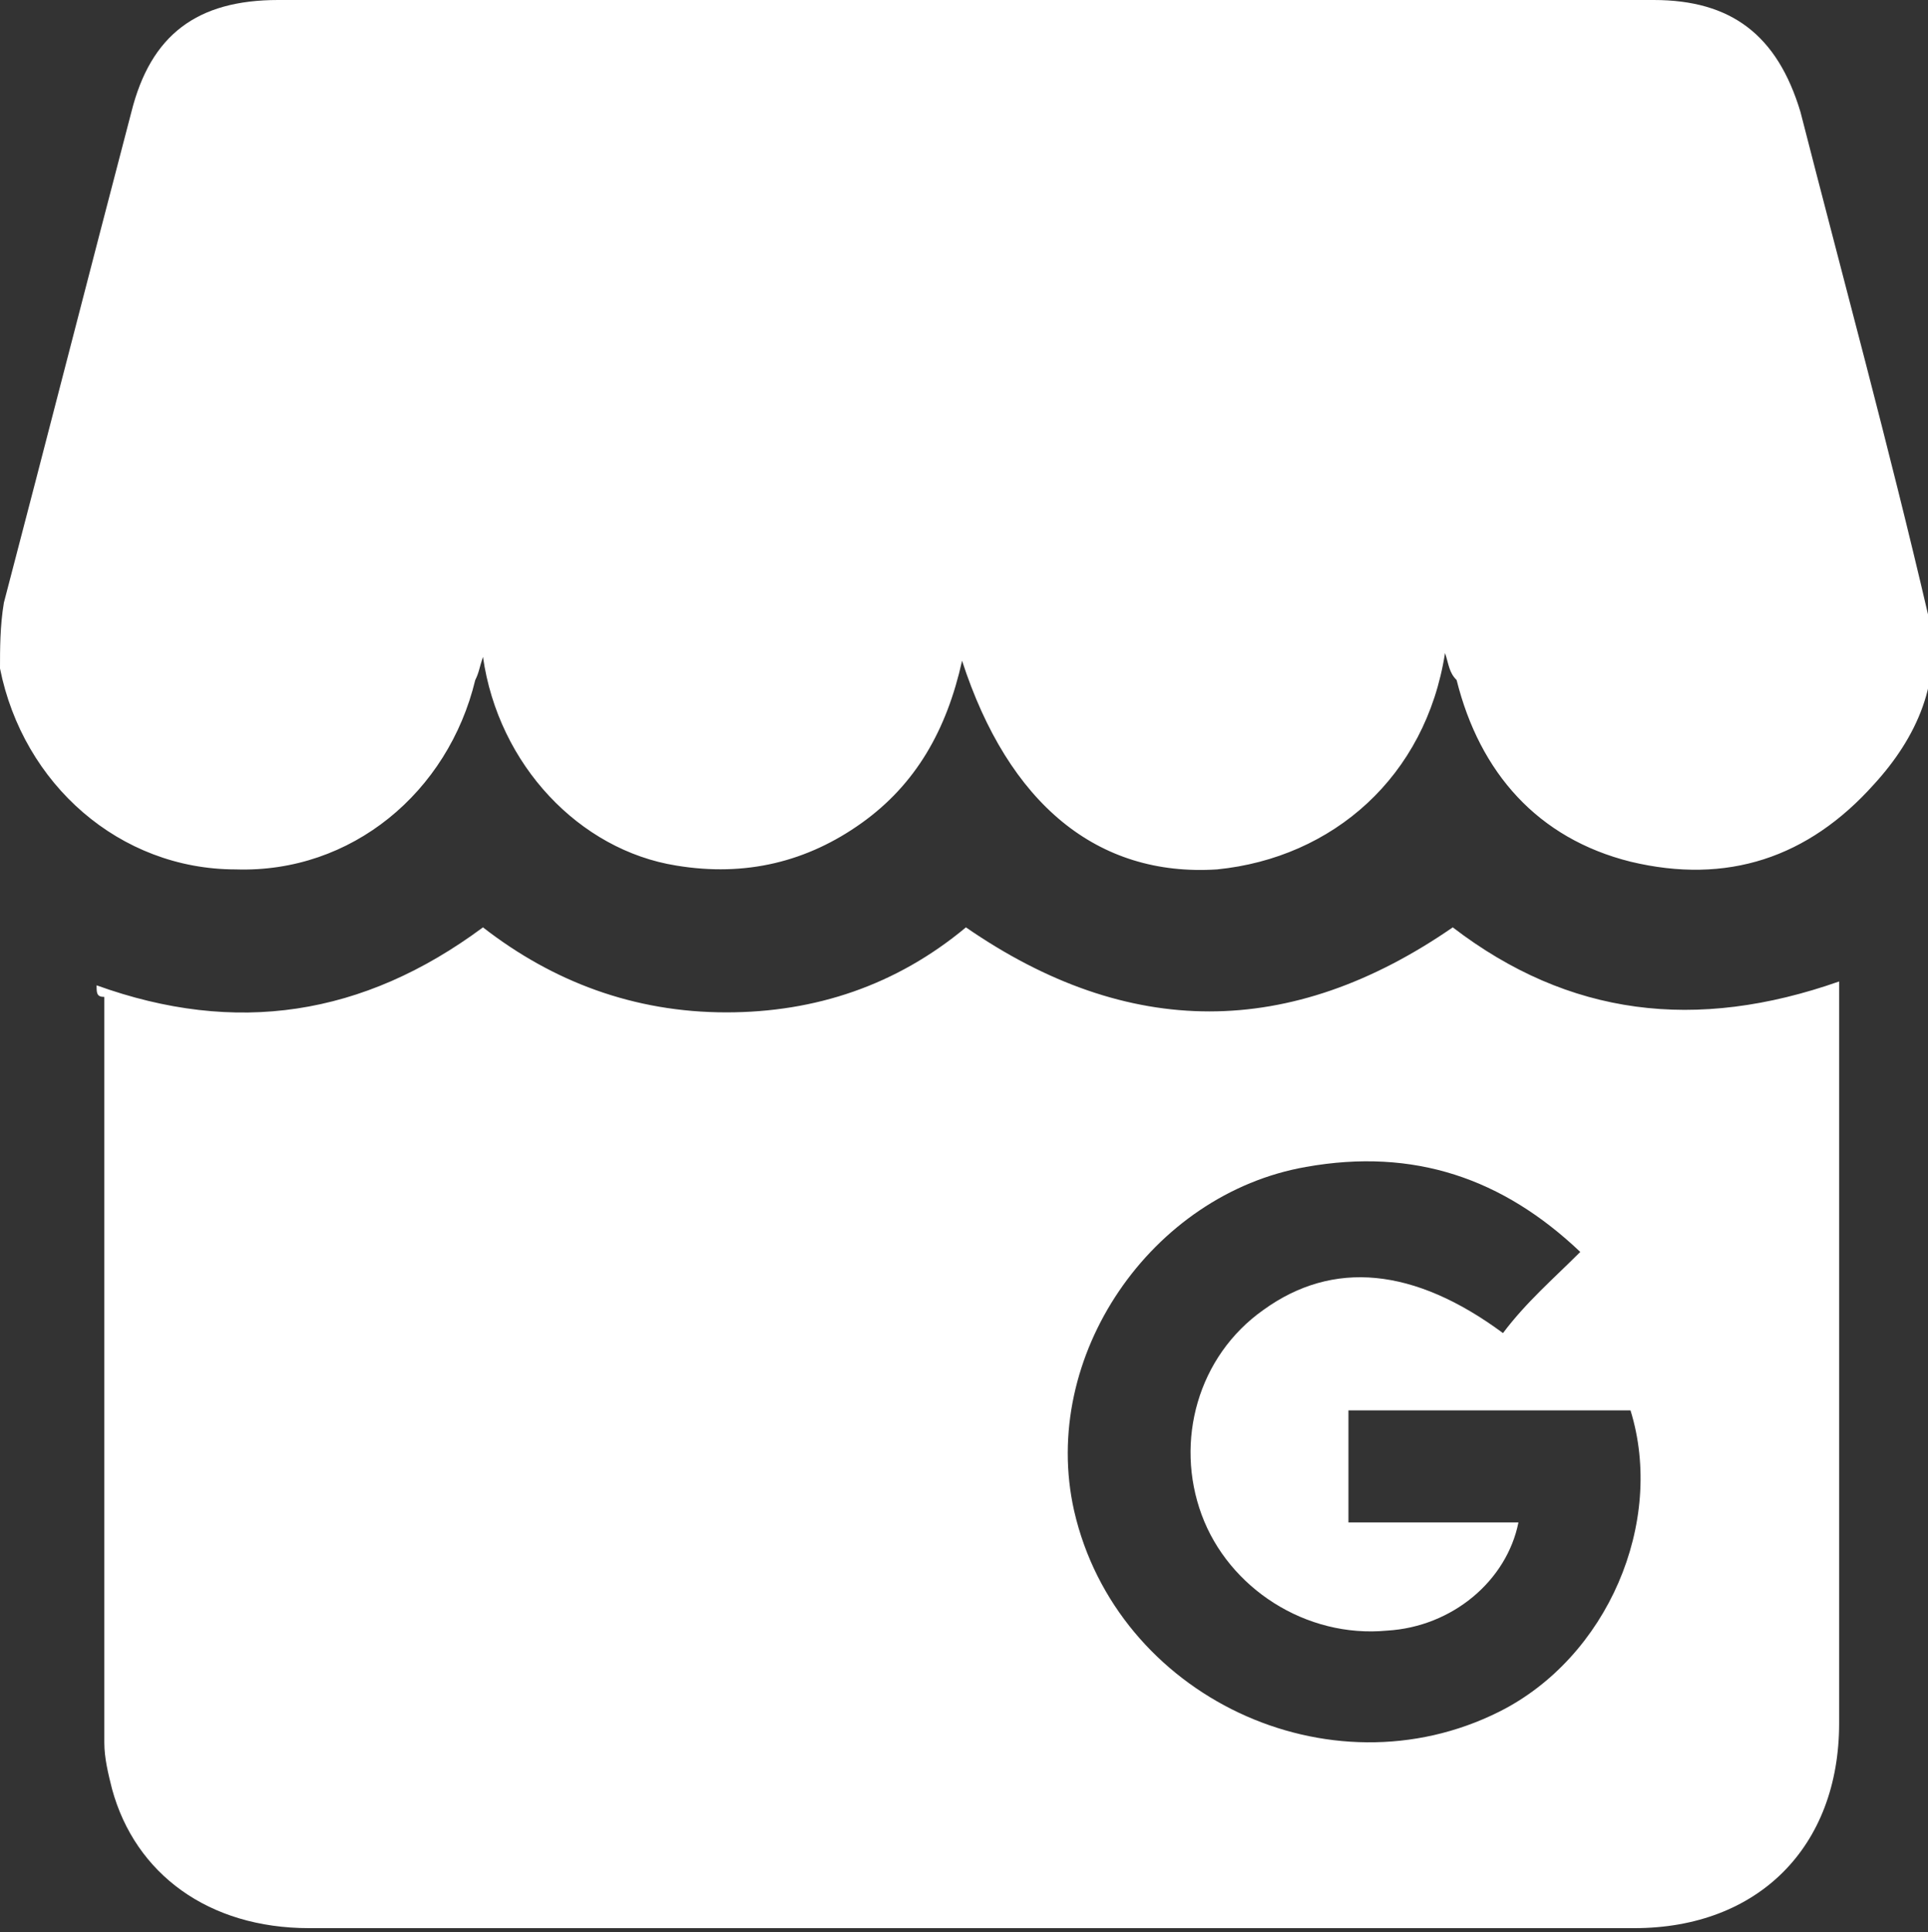 <?xml version="1.0" encoding="UTF-8"?> <!-- Generator: Adobe Illustrator 25.4.1, SVG Export Plug-In . SVG Version: 6.00 Build 0) --> <svg xmlns="http://www.w3.org/2000/svg" xmlns:xlink="http://www.w3.org/1999/xlink" version="1.1" id="Layer_1" x="0px" y="0px" viewBox="0 0 49.9 50" style="enable-background:new 0 0 49.9 50;" xml:space="preserve"><rect x="0" y="0" width="49.9" height="50" fill="#333333" stroke="none"/> <style type="text/css"> .st0{fill:#FFFFFF;} </style> <path class="st0" d="M37.4,16.9c-0.5,3.2-2.9,5.3-5.9,5.6c-3.1,0.2-5.4-1.7-6.6-5.4c-0.4,1.8-1.2,3.2-2.6,4.2c-1.4,1-3,1.4-4.8,1.1 C15,22,12.9,19.8,12.5,17c-0.1,0.3-0.1,0.4-0.2,0.6c-0.7,2.9-3.2,5-6.2,4.9c-3,0-5.5-2.2-6.1-5.2C0,16.8,0,16.2,0.1,15.6 c1.1-4.2,2.2-8.5,3.3-12.7C3.9,0.9,5.1,0,7.2,0C19,0,30.9,0,42.8,0c2,0,3.2,0.9,3.8,2.9c1.1,4.3,2.3,8.7,3.3,13 c0.4,1.7-0.3,3.2-1.4,4.4c-1.7,1.9-3.8,2.6-6.3,2c-2.4-0.6-3.9-2.3-4.5-4.7C37.5,17.4,37.5,17.2,37.4,16.9z"></path> <path class="st0" d="M2.5,25.5c3.6,1.3,6.9,0.8,10-1.5c1.8,1.4,3.9,2.2,6.3,2.2c2.3,0,4.4-0.7,6.2-2.2c4.2,2.9,8.4,2.9,12.6,0 c3,2.3,6.3,2.7,10,1.4c0,0.3,0,0.5,0,0.7c0,6.2,0,12.3,0,18.5c0,3.2-2.1,5.3-5.3,5.3c-5,0-10,0-14.9,0c-6.5,0-13,0-19.4,0 c-2.6,0-4.5-1.4-5.1-3.6c-0.1-0.4-0.2-0.8-0.2-1.2c0-6.4,0-12.8,0-19.3C2.5,25.8,2.5,25.7,2.5,25.5z M40.9,32.4 c-2-1.9-4.3-2.7-7.1-2.2c-4,0.7-6.9,4.9-6,8.9c1.1,4.8,6.6,7.4,11,5.2c2.8-1.4,4.3-4.9,3.4-7.8c-2.4,0-4.9,0-7.3,0c0,1,0,1.9,0,2.9 c1.5,0,3,0,4.4,0c-0.3,1.5-1.7,2.7-3.4,2.8c-2.1,0.2-4.1-1.1-4.8-3c-0.7-1.9-0.1-4.1,1.6-5.3c1.8-1.3,3.9-1.1,6.2,0.6 C39.5,33.7,40.2,33.1,40.9,32.4z"></path> </svg> 
